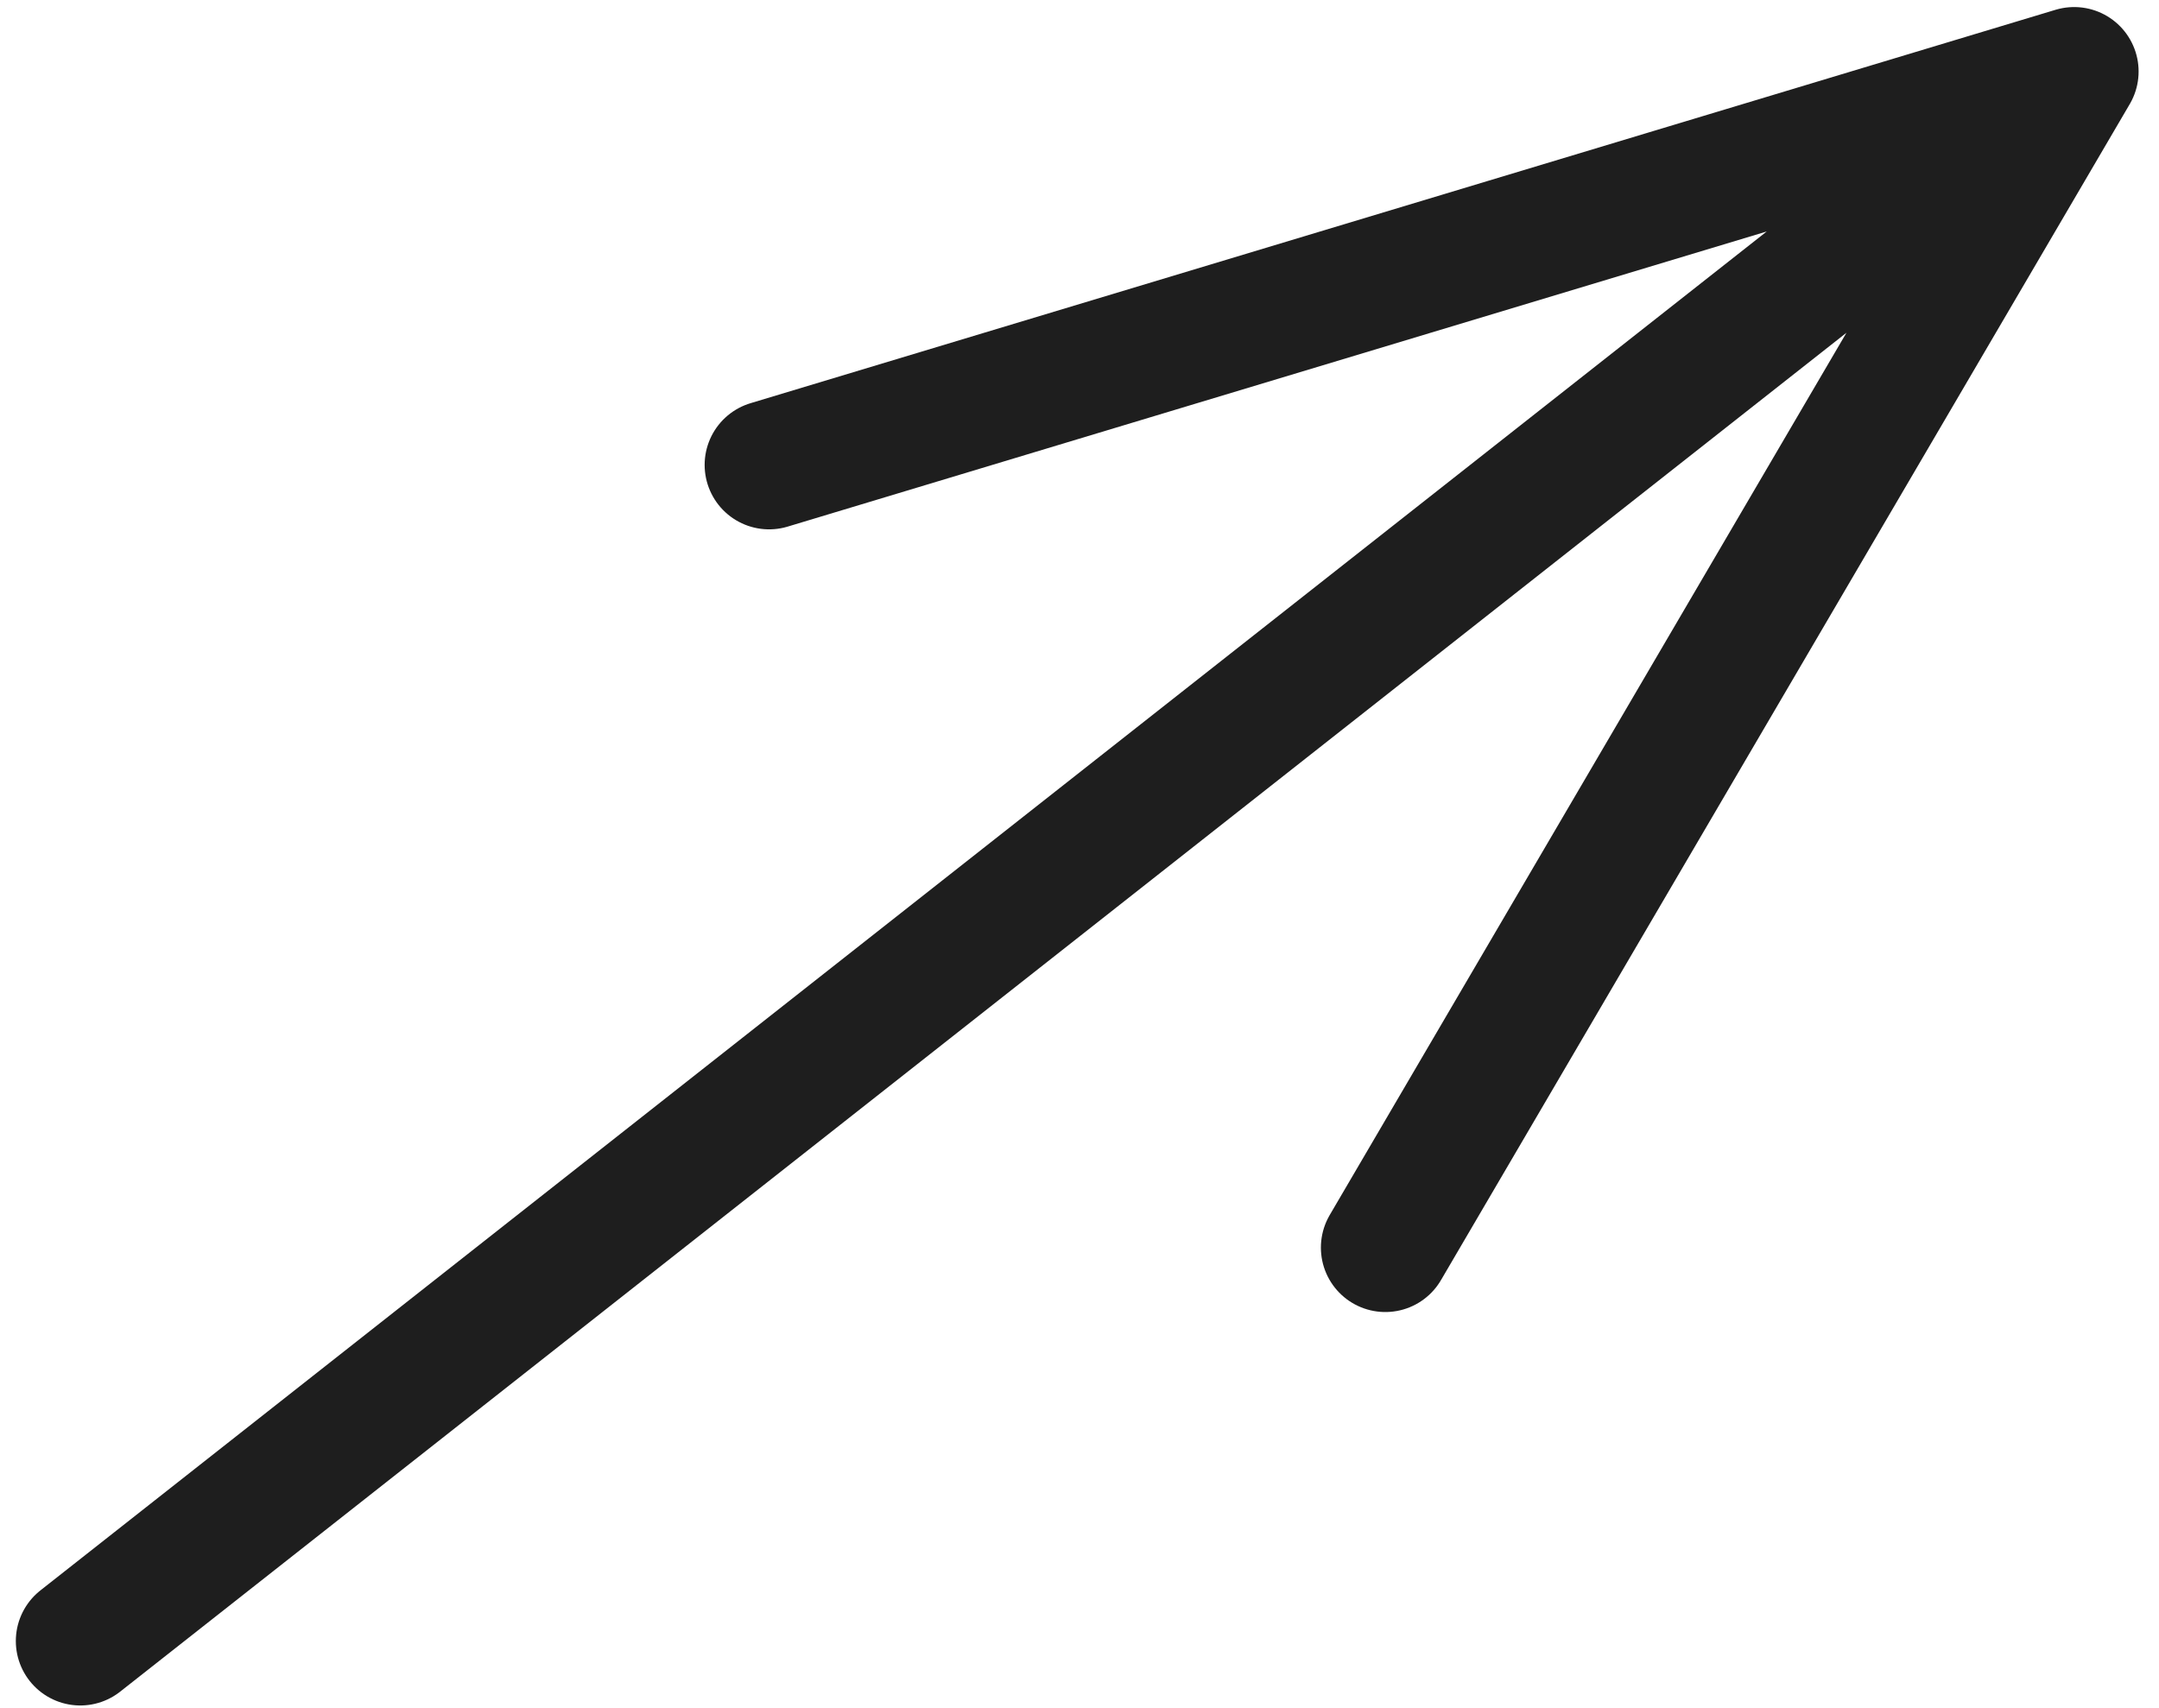 <svg width="67" height="53" viewBox="0 0 67 53" fill="none" xmlns="http://www.w3.org/2000/svg">
<path d="M2.491 50.932L64.367 2.219M64.367 2.219L23.867 14.429M64.367 2.219L42.991 38.721" stroke="#1E1E1E" stroke-width="4" stroke-linecap="round" stroke-linejoin="round"/>
</svg>
